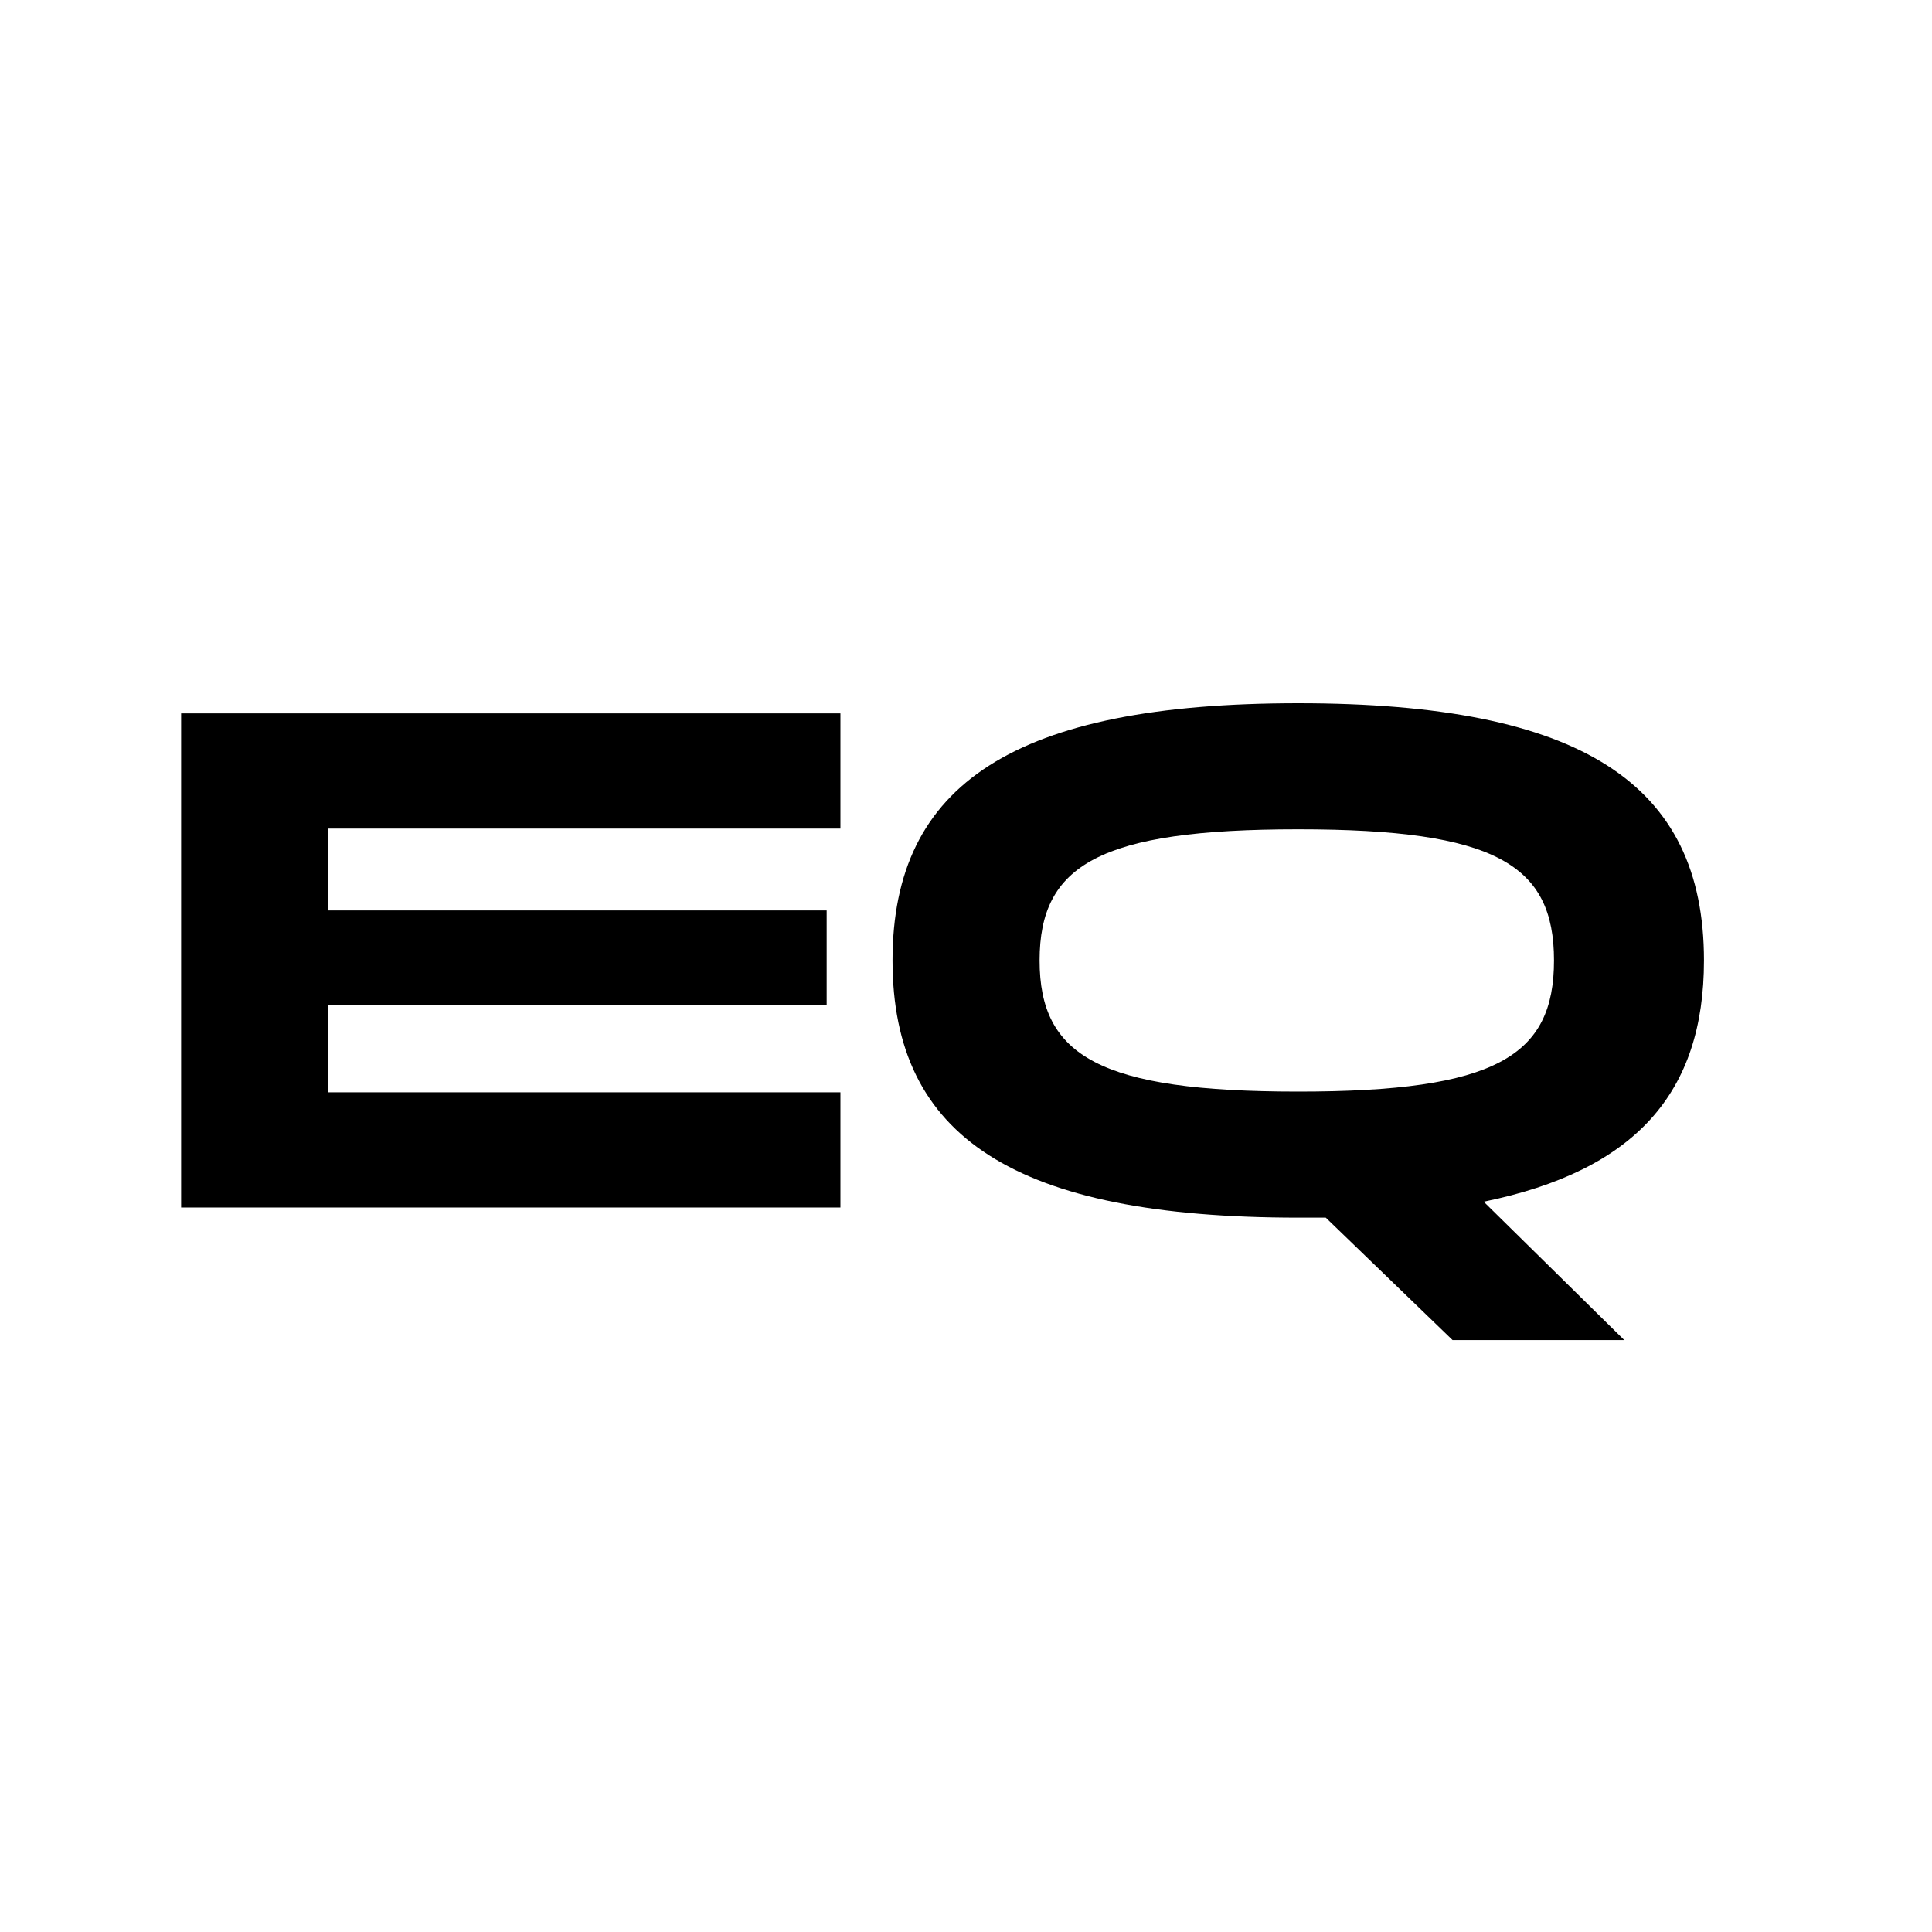 <svg width="32" height="32" viewBox="0 0 32 32" fill="none" xmlns="http://www.w3.org/2000/svg">
<rect width="32" height="32" fill="white"/>
<path d="M13.92 20H3V11.816H13.92V13.724H5.436V15.08H13.692V16.652H5.436V18.092H13.92V20Z" fill="black"/>
<path d="M21.503 20.168C16.811 20.168 14.783 18.836 14.783 15.908C14.783 12.98 16.811 11.648 21.503 11.648C26.195 11.648 28.223 12.98 28.223 15.908C28.223 18.092 27.095 19.388 24.575 19.904L26.903 22.196H24.059L21.959 20.168C21.815 20.168 21.659 20.168 21.503 20.168ZM21.503 18.08C24.779 18.08 25.739 17.492 25.739 15.908C25.739 14.324 24.779 13.736 21.503 13.736C18.215 13.736 17.219 14.324 17.219 15.908C17.219 17.492 18.215 18.08 21.503 18.08Z" fill="black"/>
</svg>
